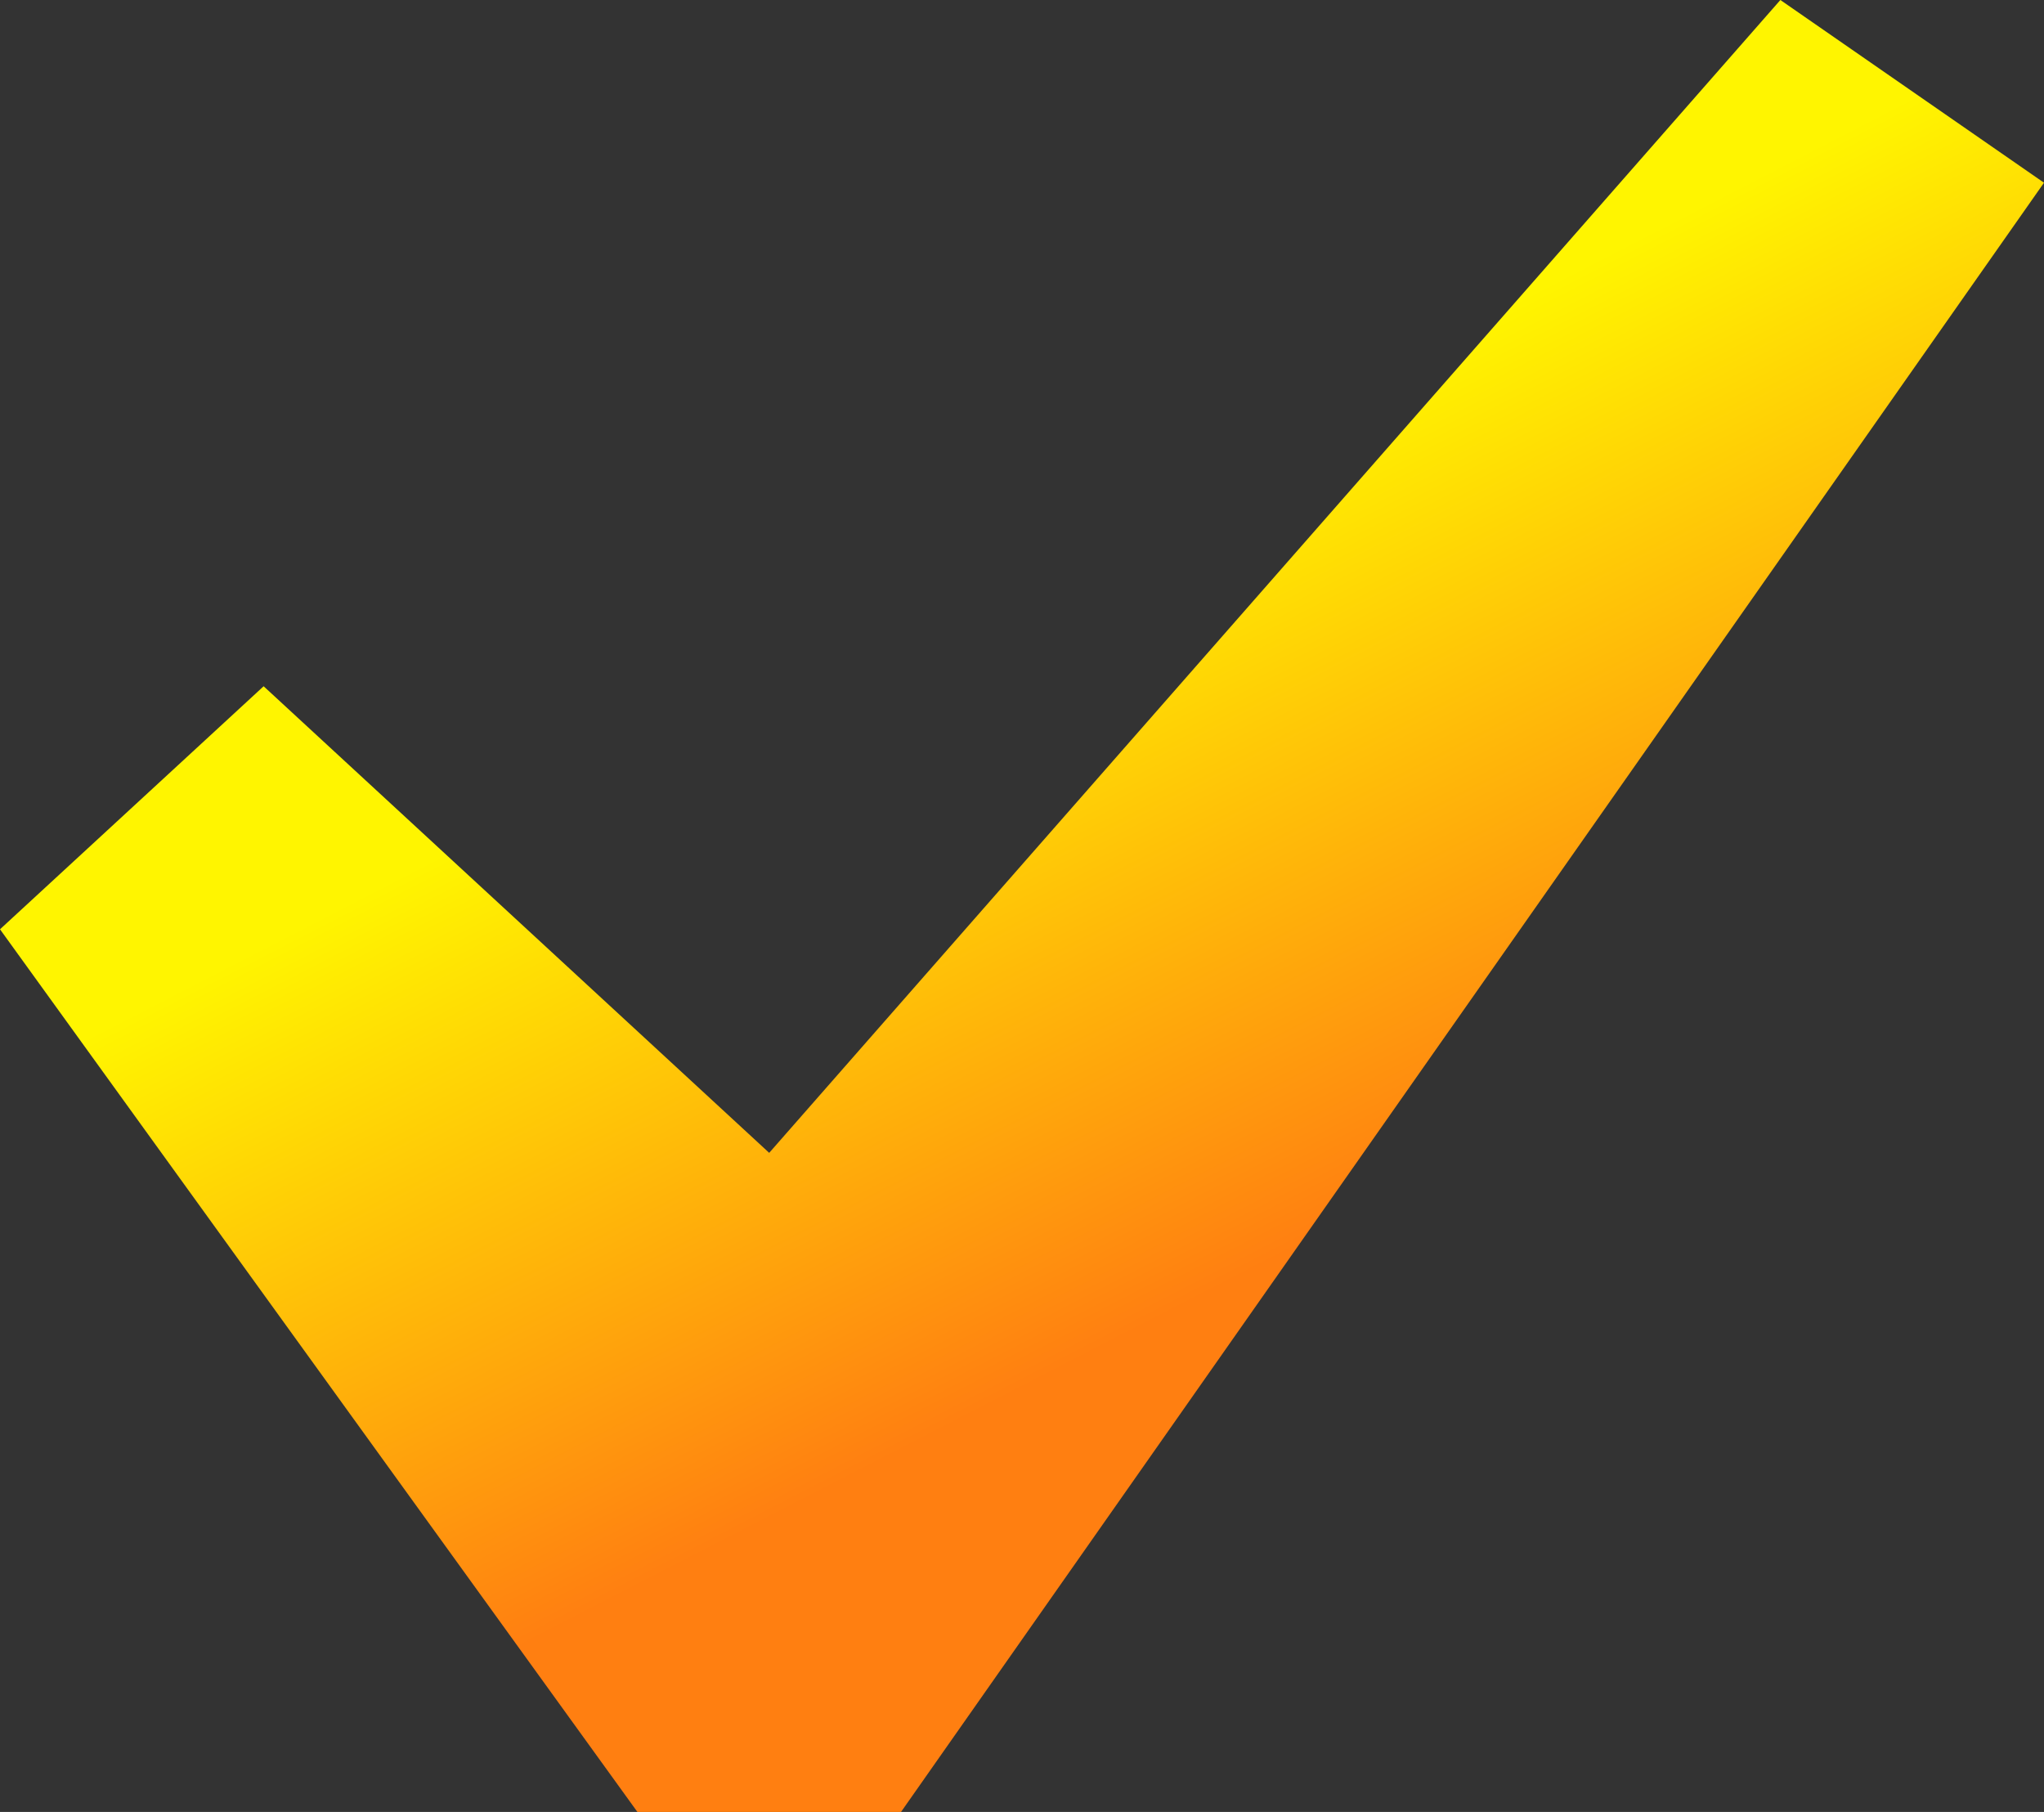 <?xml version="1.0" encoding="UTF-8"?> <svg xmlns="http://www.w3.org/2000/svg" width="44" height="39" viewBox="0 0 44 39" fill="none"><rect x="0" y="0" width="44" height="39" fill="#333333" stroke="none"/> <path d="M38.325 0L44 3.933L19.396 39H13.721L0 20.002L5.675 14.771L16.558 24.814L38.325 0Z" fill="url(#paint0_linear_1185_202)"></path> <defs> <linearGradient id="paint0_linear_1185_202" x1="6.541" y1="-7.977" x2="30.811" y2="39.123" gradientUnits="userSpaceOnUse"> <stop offset="0.468" stop-color="#FFF500"></stop> <stop offset="0.769" stop-color="#FF7F11"></stop> </linearGradient> </defs> </svg> 
